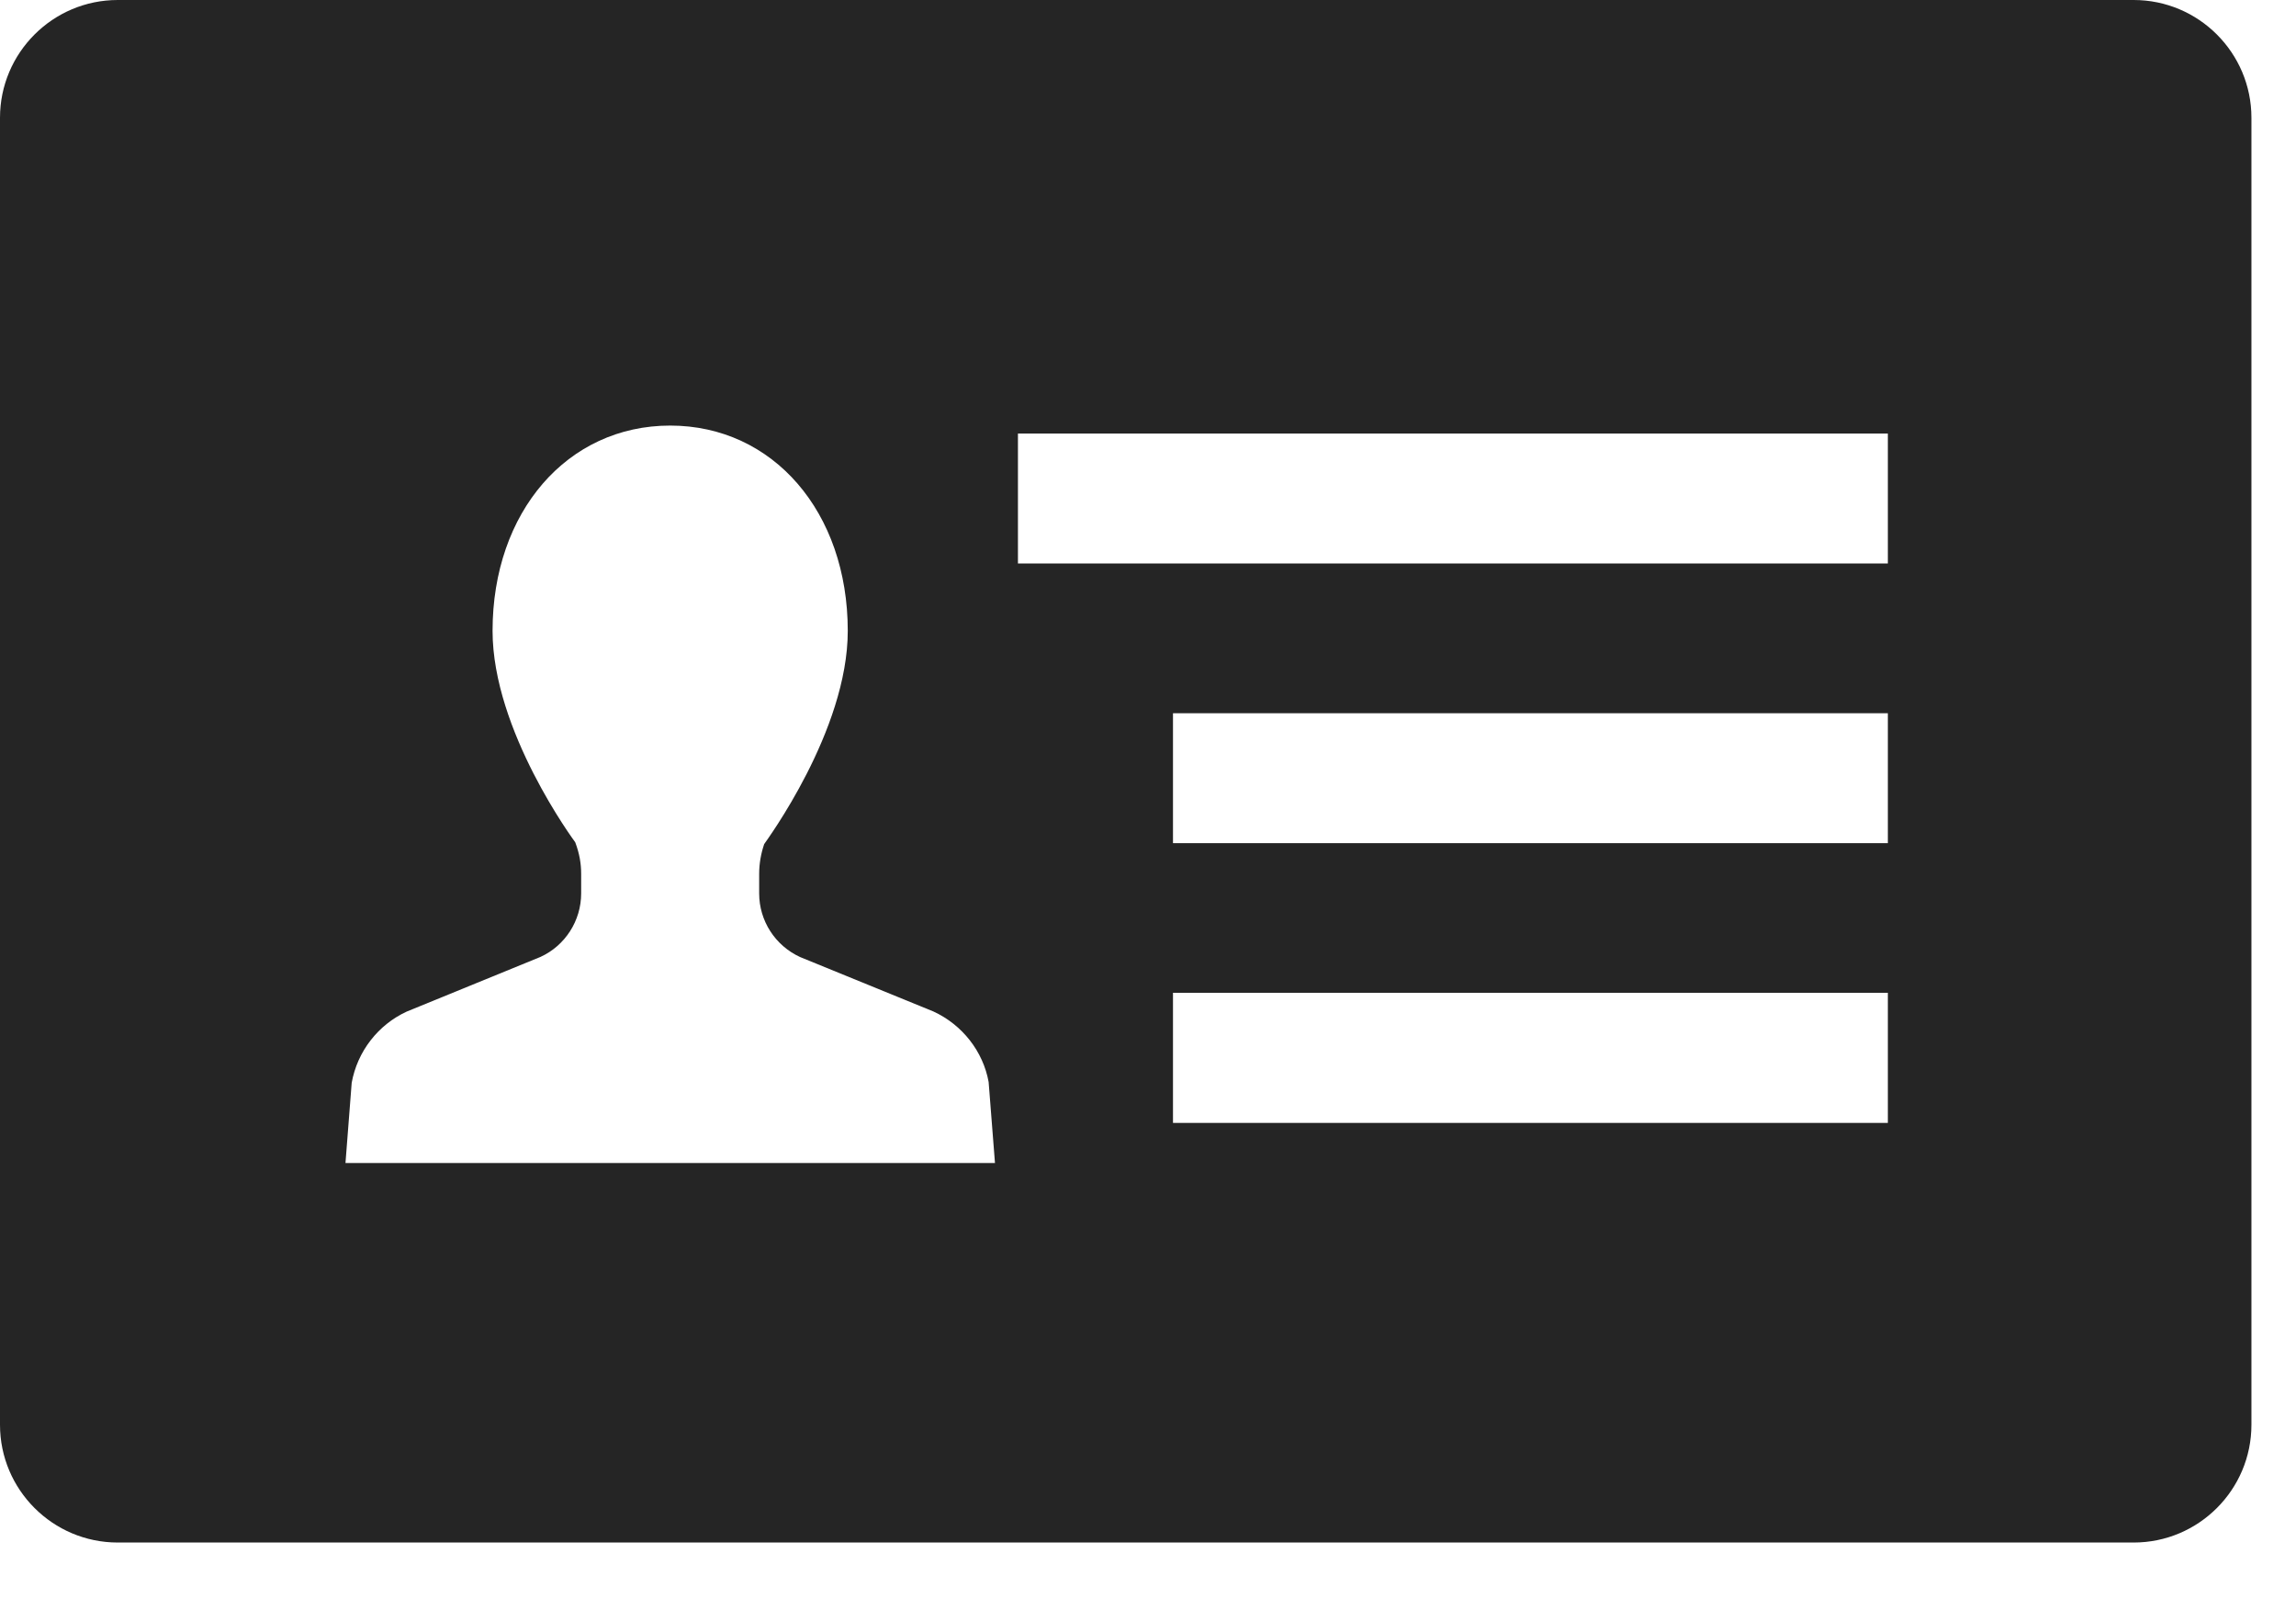 <svg width="17" height="12" viewBox="0 0 17 12" fill="none" xmlns="http://www.w3.org/2000/svg">
<path d="M15.798 0H0.872C0.391 0 0 0.391 0 0.872V10.549C0 11.03 0.391 11.421 0.872 11.421H15.798C16.279 11.421 16.67 11.03 16.67 10.549V0.872C16.67 0.391 16.279 0 15.798 0ZM4.303 6.615V6.47C4.303 6.395 4.291 6.321 4.259 6.236C4.253 6.228 3.647 5.411 3.647 4.671C3.647 3.791 4.2 3.151 4.962 3.151C5.724 3.151 6.277 3.791 6.277 4.671C6.277 5.411 5.672 6.228 5.658 6.25C5.634 6.321 5.621 6.395 5.621 6.47V6.615C5.621 6.817 5.739 7.001 5.924 7.086L6.911 7.489C7.126 7.588 7.279 7.785 7.32 8.011L7.367 8.611H2.558L2.604 8.017C2.646 7.785 2.799 7.588 3.011 7.49L4.002 7.085C4.185 7.001 4.303 6.817 4.303 6.615ZM13.978 7.351V8.314H8.685V7.351H13.978ZM13.978 5.281V6.243H8.685V5.281H13.978ZM7.537 4.172V3.21H13.978V4.172H7.537Z" fill="#252525"/>
</svg>
